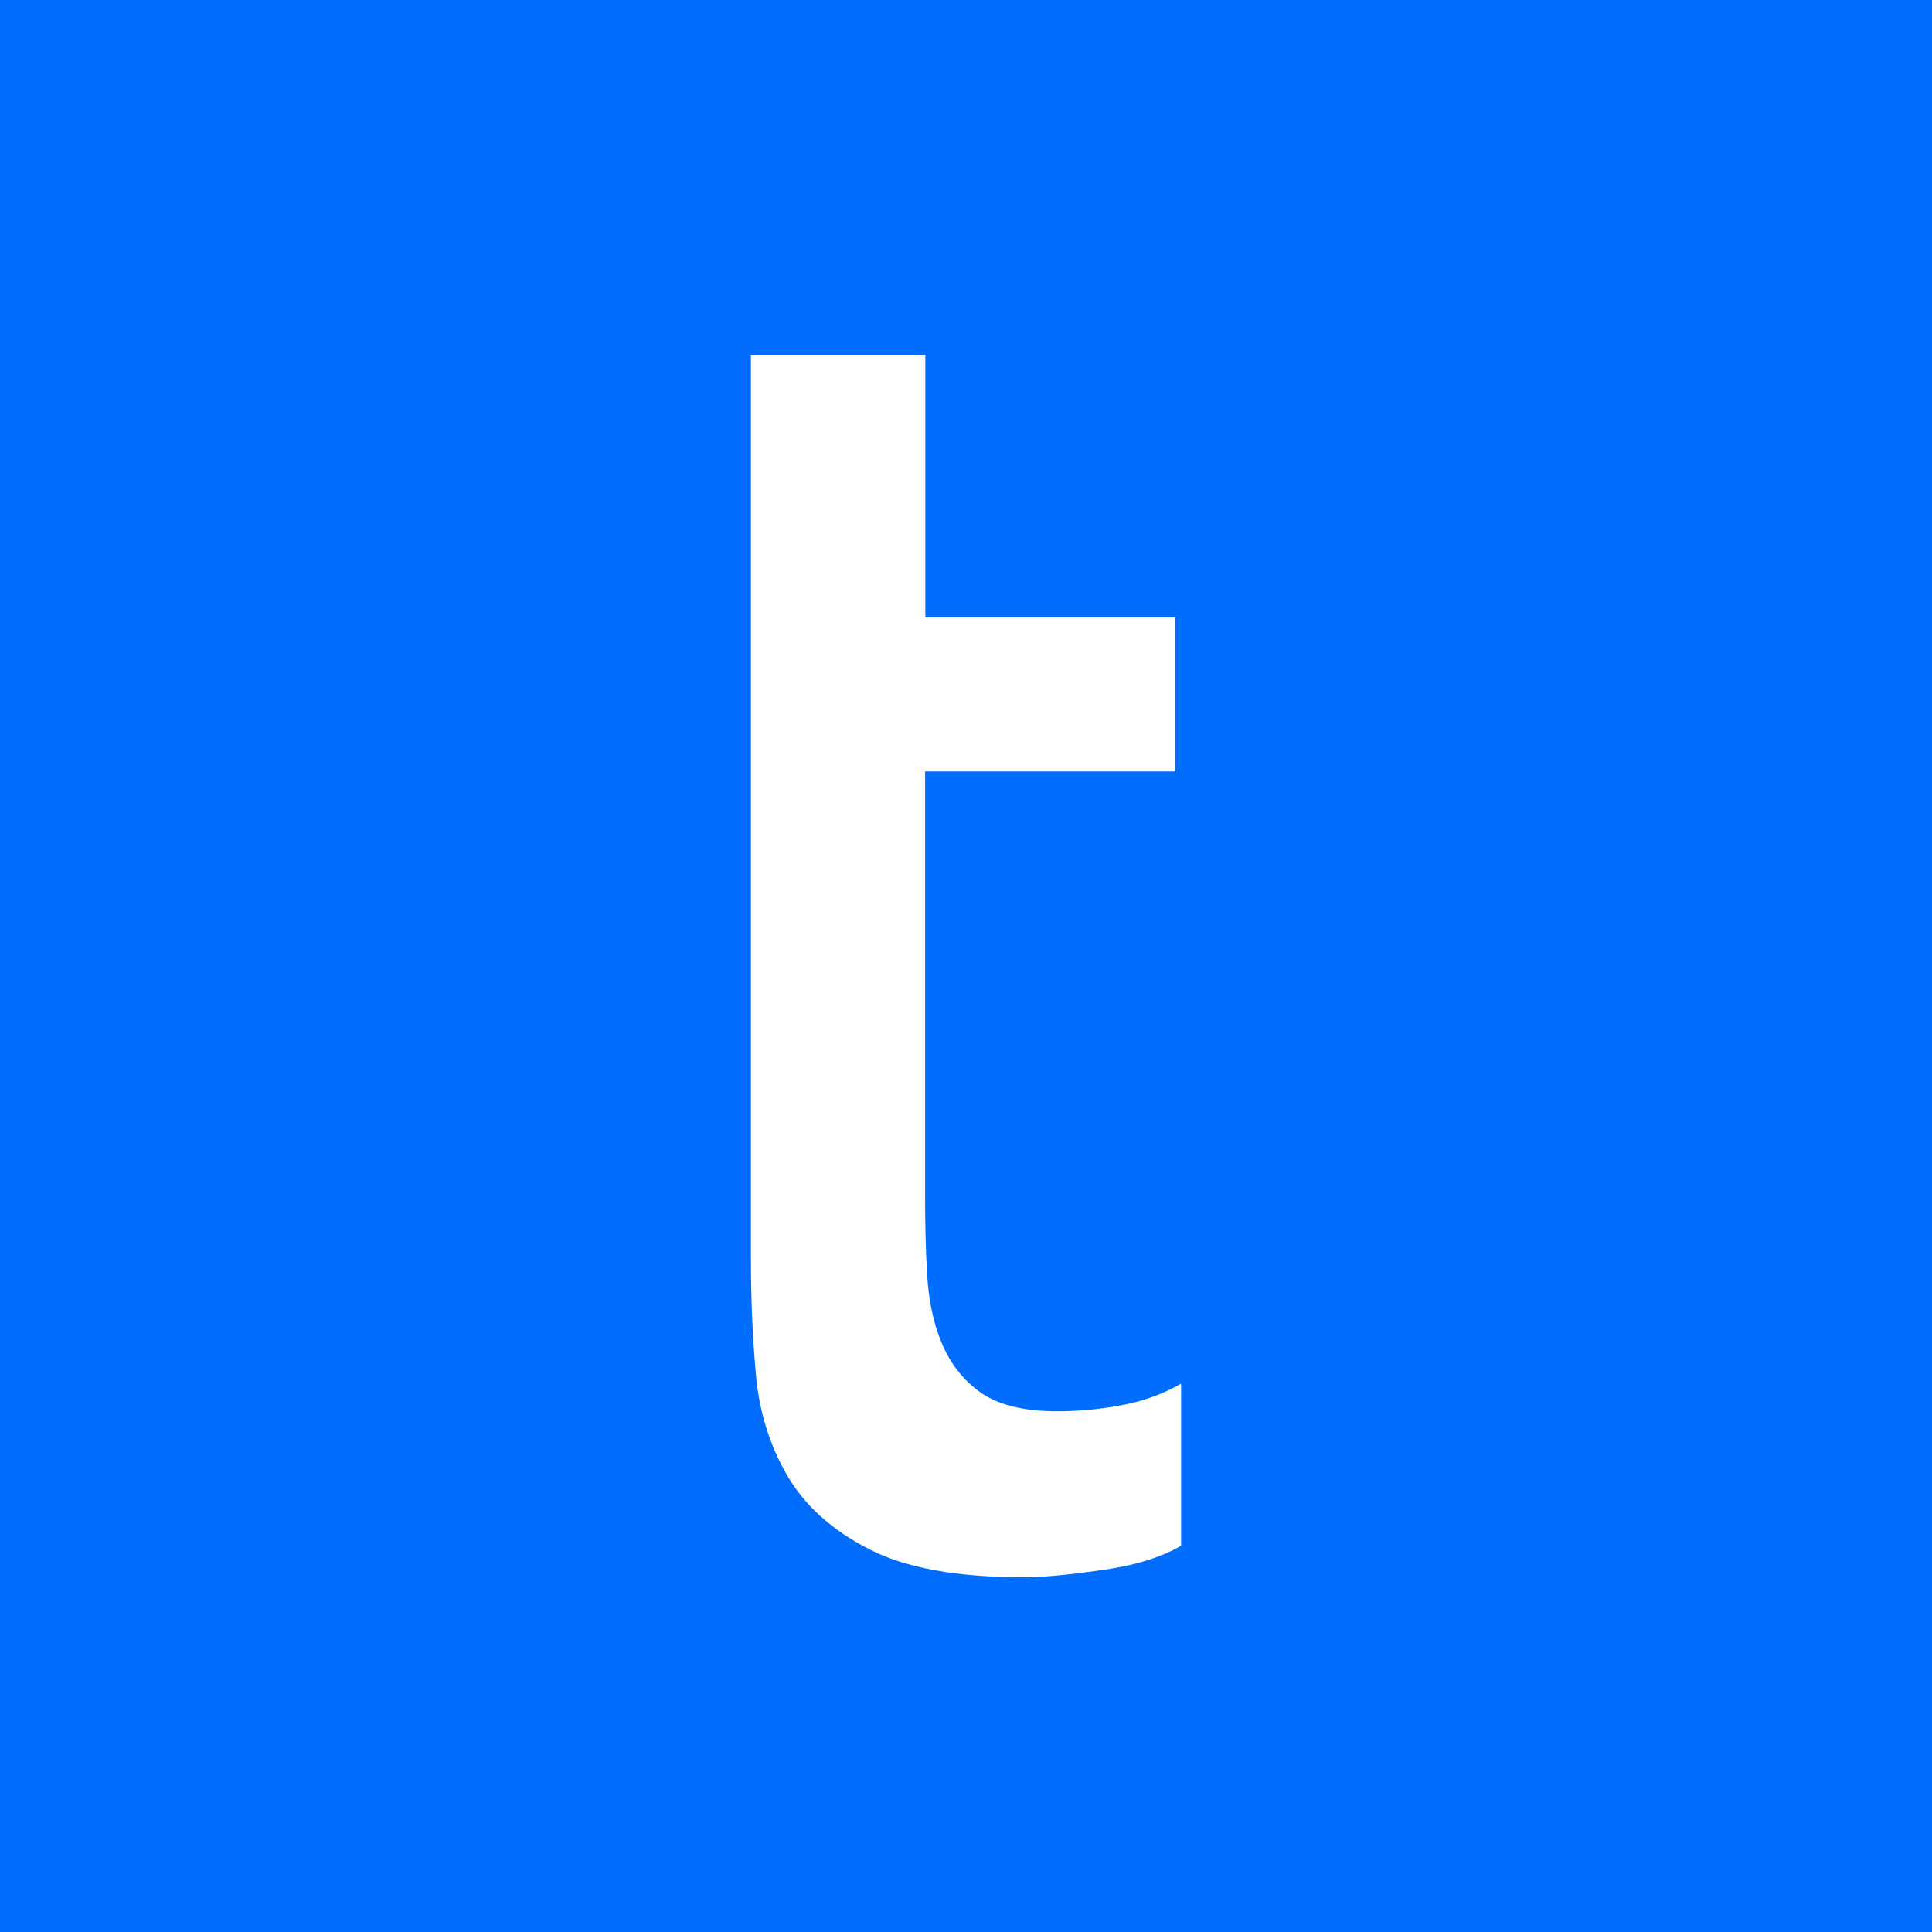 <svg width="512" height="512" viewBox="0 0 512 512" fill="none" xmlns="http://www.w3.org/2000/svg">
    <rect width="512" height="512" fill="#006DFE" />
    <path
        d="M311.441 204.44H245.156V316.953C245.156 323.929 245.291 330.836 245.698 337.604C246.037 344.442 247.325 350.52 249.561 355.907C251.798 361.295 255.187 365.715 259.863 369.03C264.472 372.277 271.25 374.003 280.128 374.003C285.618 374.003 291.244 373.52 297.073 372.415C302.901 371.379 308.188 369.445 313 366.682V409.643C307.51 412.82 300.394 414.961 291.65 416.135C282.907 417.378 276.197 418 271.385 418C253.56 418 239.801 415.514 230.042 410.402C220.282 405.36 213.098 398.799 208.489 390.787C203.88 382.775 201.101 373.796 200.288 363.85C199.407 353.904 199 343.89 199 333.737V204.44V163.621V94H245.224V163.621H311.441V204.44Z"
        fill="white" />
</svg>
